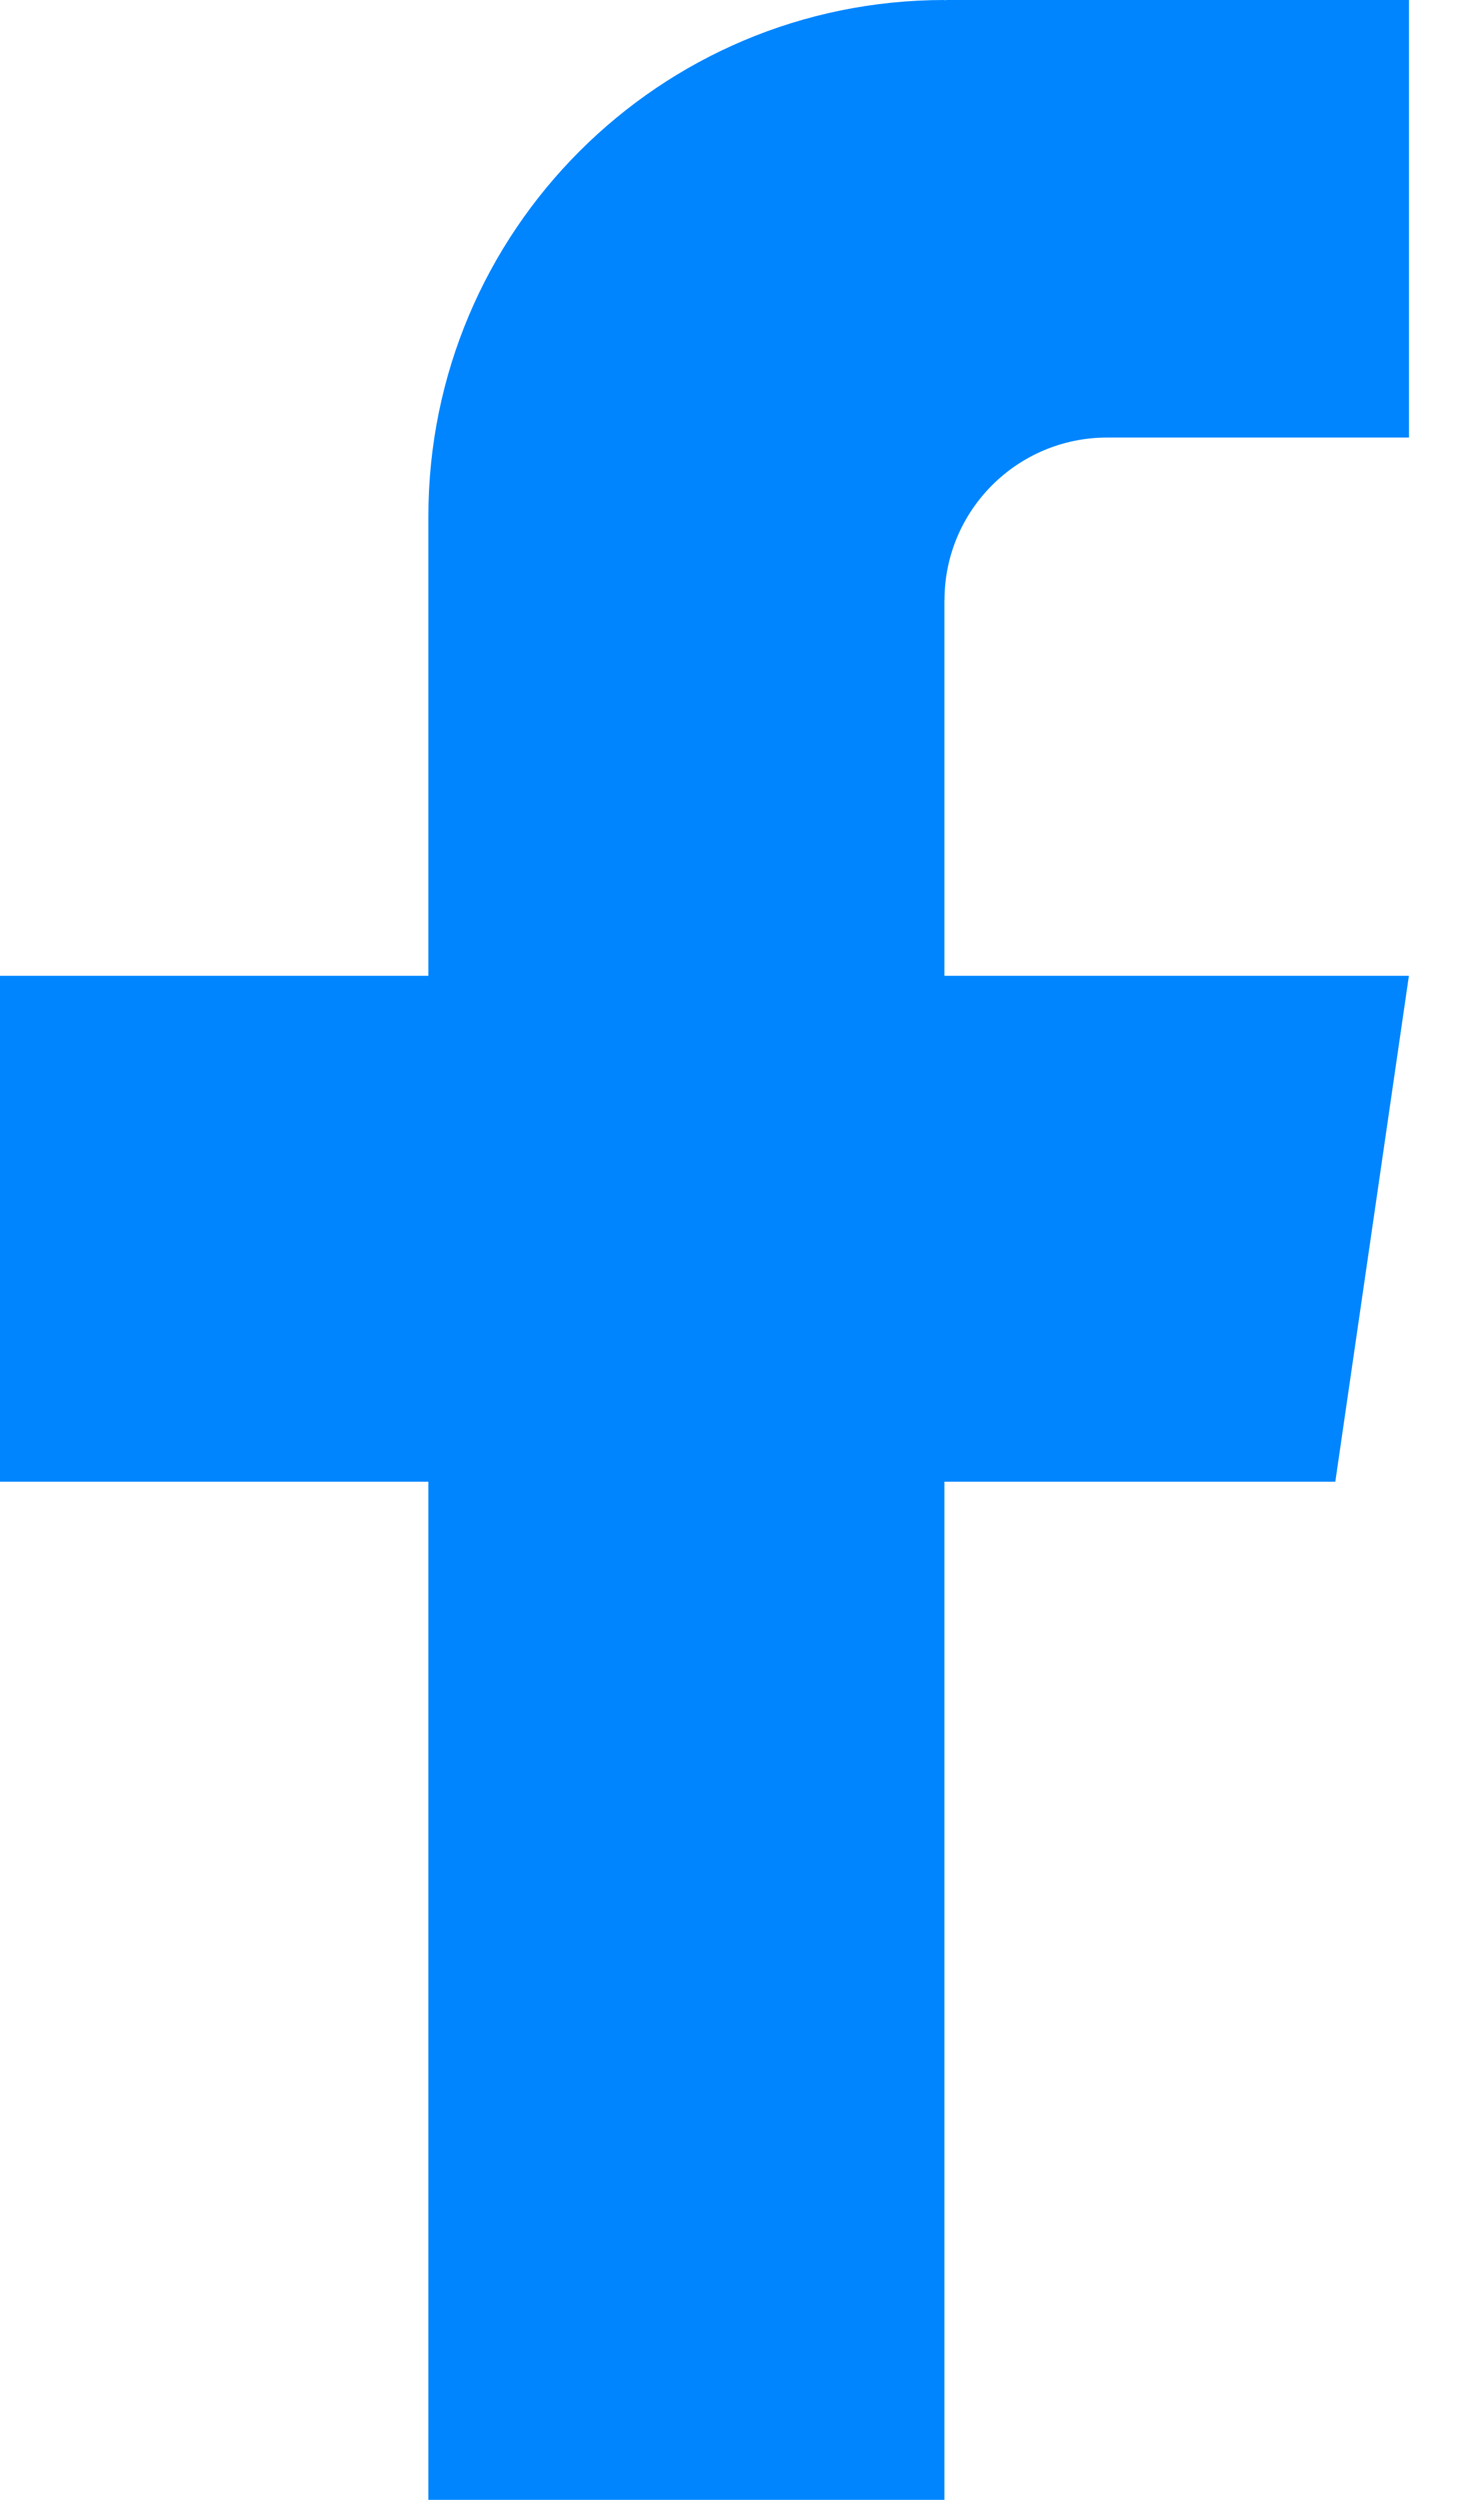 <svg width="17" height="29" viewBox="0 0 17 29" fill="none" xmlns="http://www.w3.org/2000/svg">
<path id="Vector" d="M10.959 6.964V11.32H16.349L15.495 17.189H10.959V30.712C10.049 30.838 9.119 30.904 8.174 30.904C7.084 30.904 6.013 30.817 4.971 30.648V17.189H0V11.32H4.971V5.99C4.971 2.682 7.652 0 10.96 0V0.003C10.97 0.003 10.979 0 10.988 0H16.35V5.076H12.847C11.805 5.076 10.96 5.921 10.96 6.962L10.959 6.964Z" fill="#0085FF"/>
</svg>
